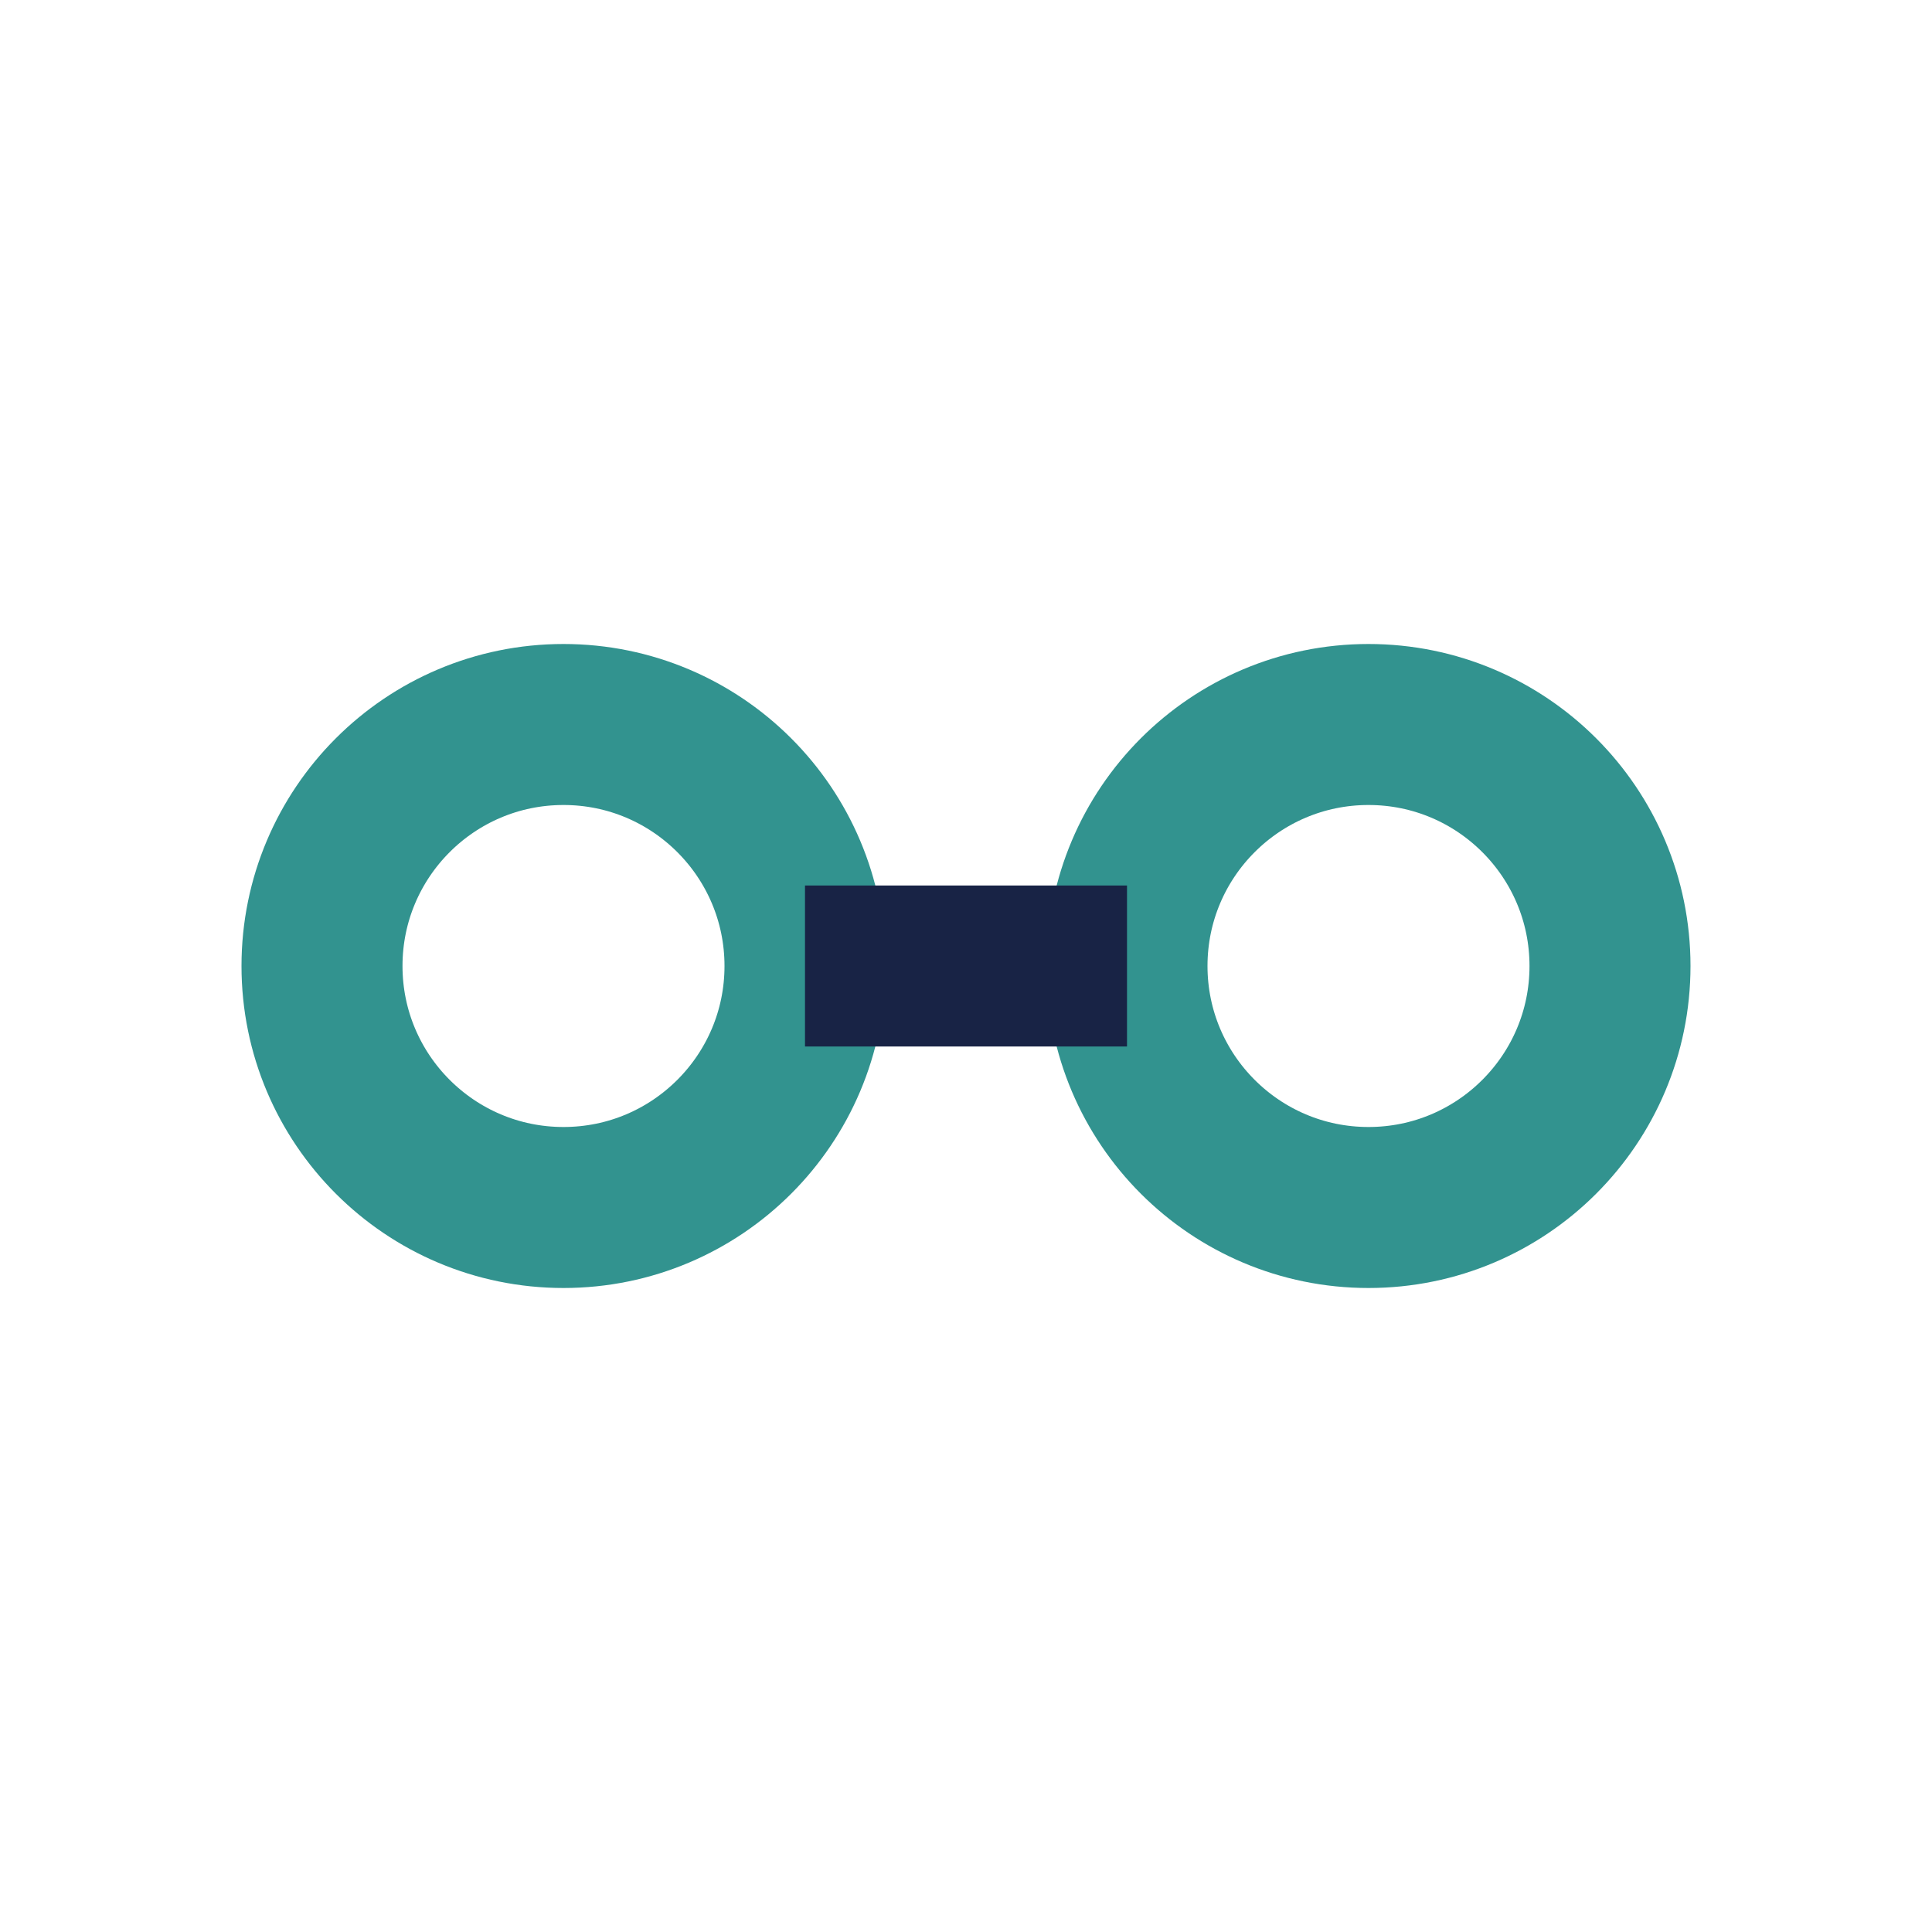 <?xml version="1.0" encoding="UTF-8"?>
<svg xmlns="http://www.w3.org/2000/svg" width="24" height="24" viewBox="0 0 24 24"><circle cx="7" cy="12" r="3" fill="none" stroke="#32938F" stroke-width="2"/><circle cx="17" cy="12" r="3" fill="none" stroke="#32938F" stroke-width="2"/><path d="M10 12h4" stroke="#182345" stroke-width="2"/></svg>